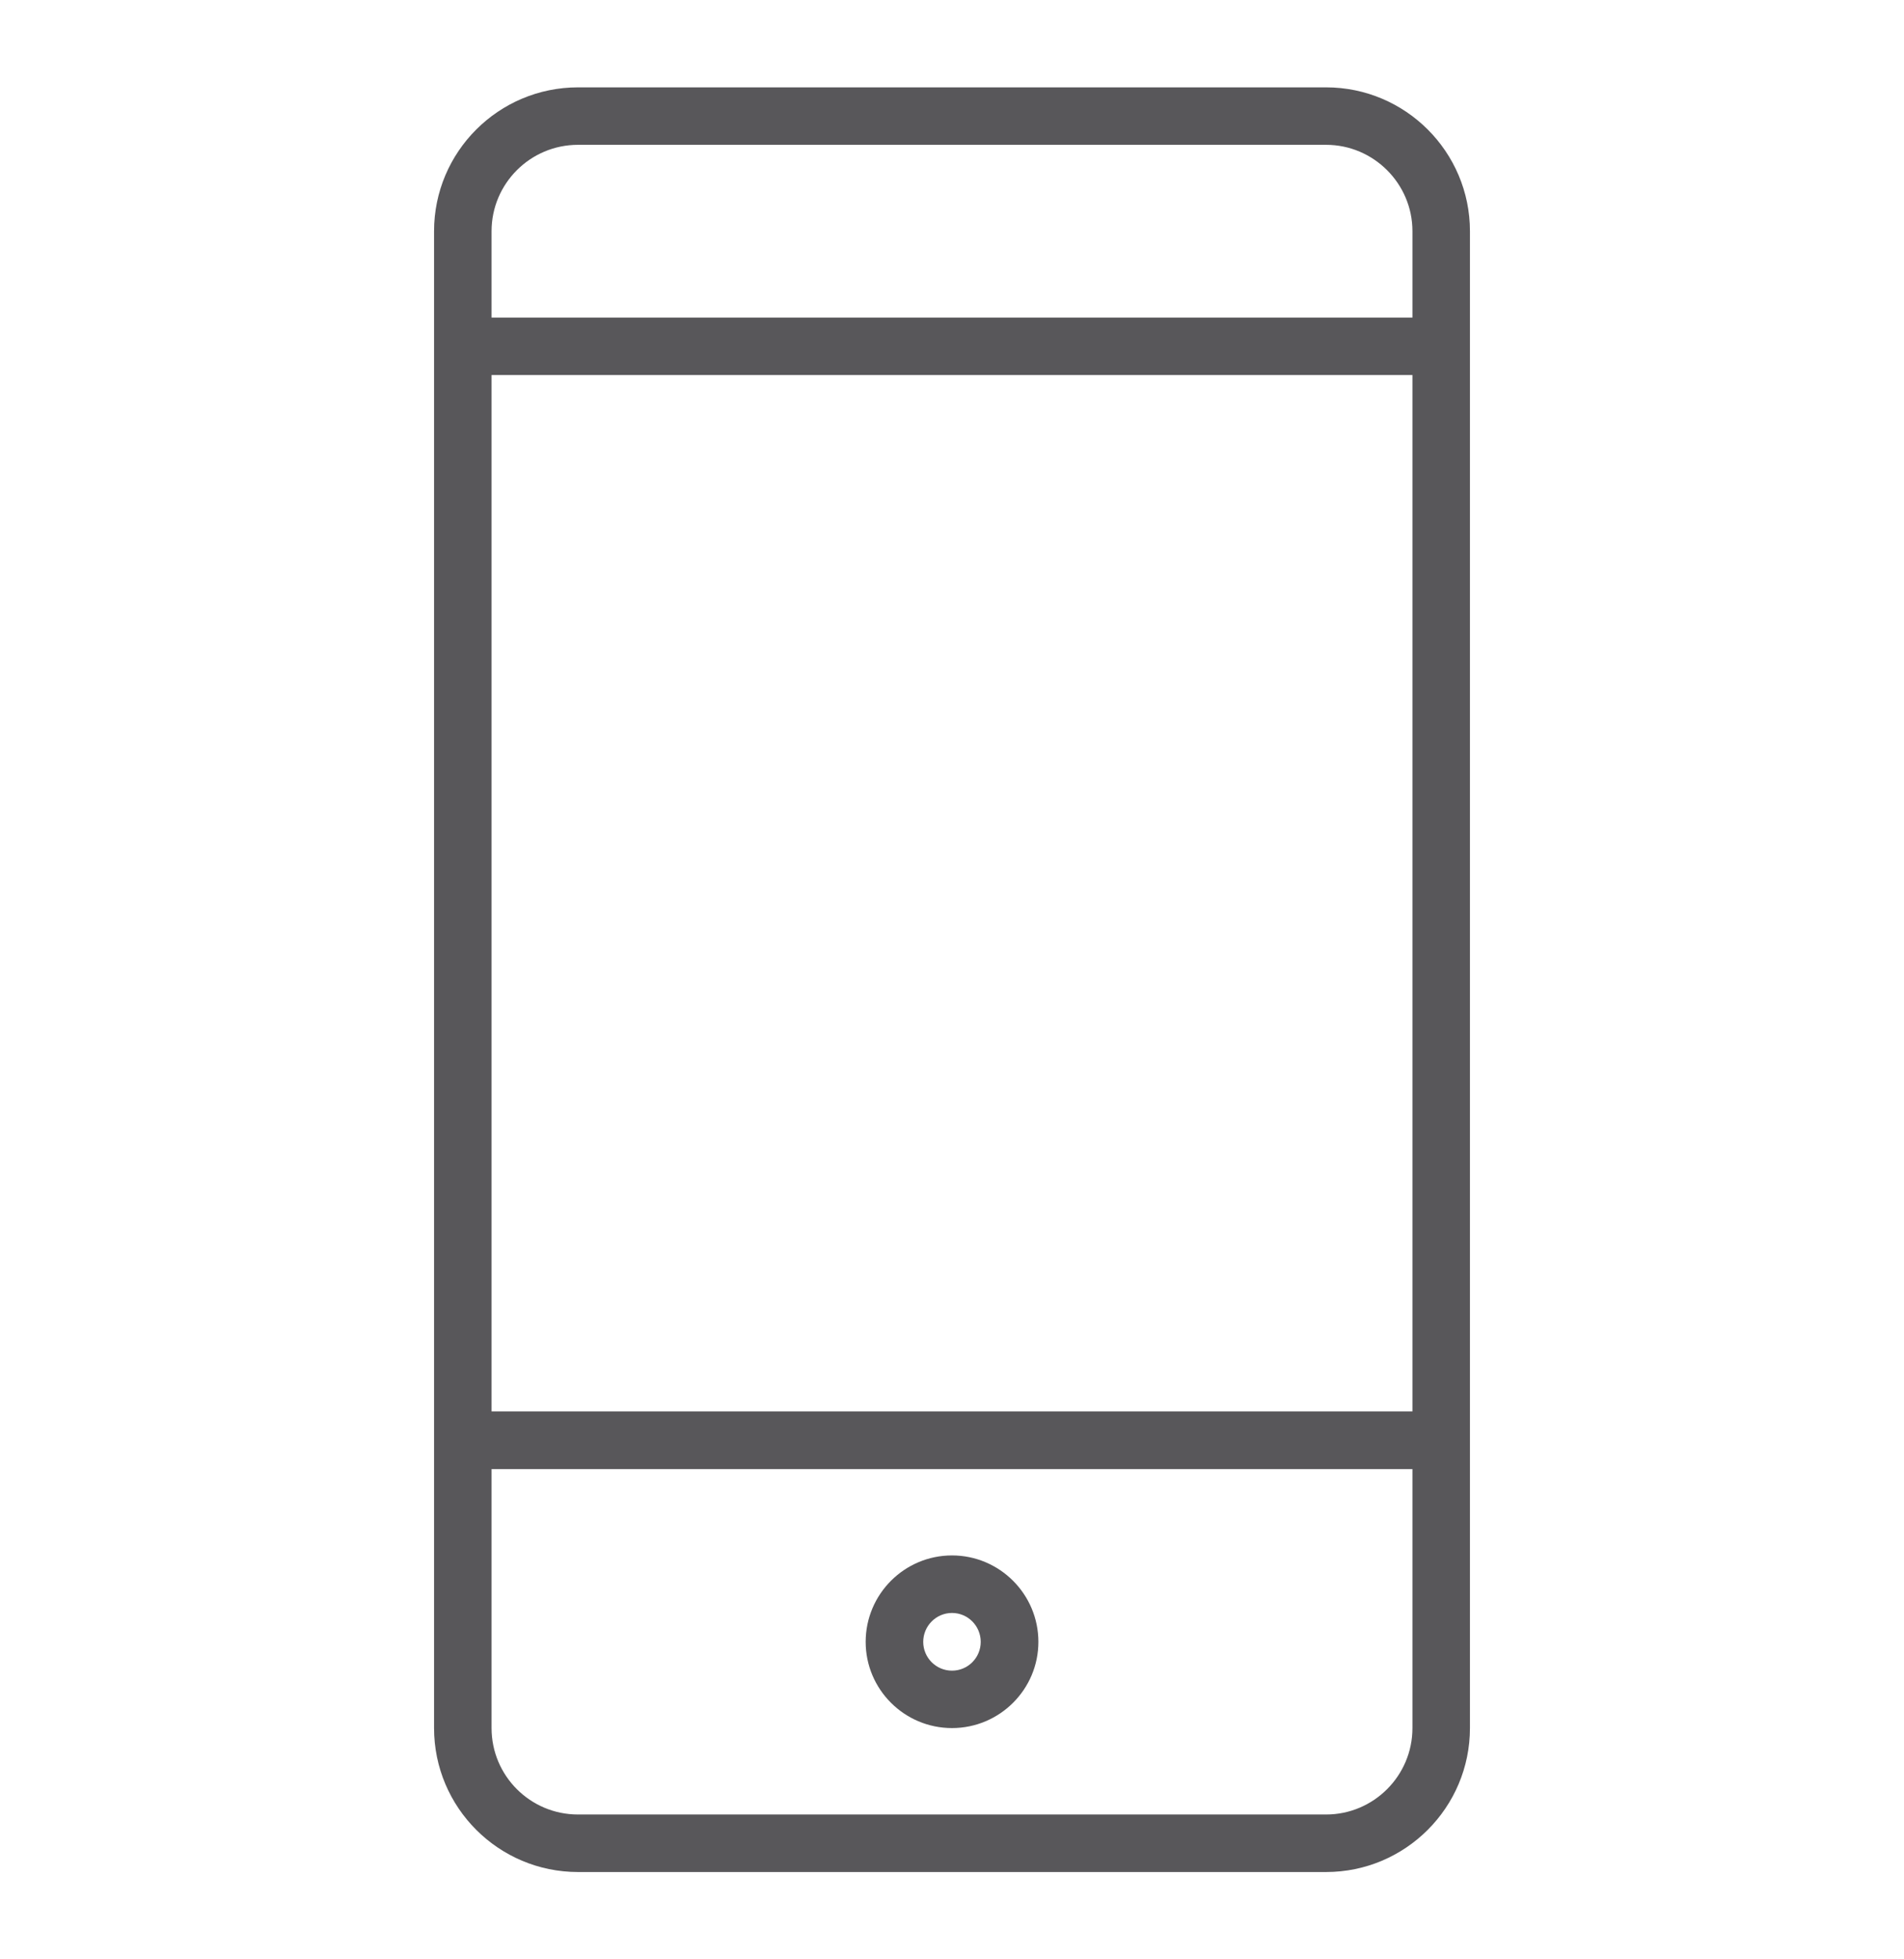 <?xml version="1.0" encoding="utf-8"?>
<!-- Generator: Adobe Illustrator 16.0.0, SVG Export Plug-In . SVG Version: 6.00 Build 0)  -->
<svg version="1.2" baseProfile="tiny" id="Ebene_1" xmlns="http://www.w3.org/2000/svg" xmlns:xlink="http://www.w3.org/1999/xlink"
	 x="0px" y="0px" width="35px" height="36px" viewBox="0 0 35 36" xml:space="preserve">
<g>
	<g>
		<path fill="#58575A" d="M26.492,26.993H8.509c-0.295,0-0.529-0.238-0.529-0.531c0-0.291,0.234-0.529,0.529-0.529h17.983
			c0.293,0,0.528,0.238,0.528,0.529C27.021,26.755,26.785,26.993,26.492,26.993z M26.492,6.891H8.509
			c-0.295,0-0.529-0.235-0.529-0.526c0-0.292,0.234-0.53,0.529-0.53h17.983c0.293,0,0.528,0.238,0.528,0.53
			C27.021,6.655,26.785,6.891,26.492,6.891z"/>
	</g>
	<g>
		<path fill="#58575A" d="M24.377,34.396H10.625c-1.459,0-2.646-1.184-2.646-2.645V4.248c0-1.459,1.187-2.643,2.646-2.643h13.752
			c1.456,0,2.644,1.184,2.644,2.643v27.503C27.021,33.212,25.833,34.396,24.377,34.396z M10.625,2.661
			c-0.878,0-1.589,0.713-1.589,1.587v27.503c0,0.877,0.711,1.588,1.589,1.588h13.752c0.873,0,1.587-0.711,1.587-1.588V4.248
			c0-0.874-0.714-1.587-1.587-1.587H10.625z"/>
	</g>
	<g>
		<path fill="#58575A" d="M17.5,31.751c-0.876,0-1.587-0.711-1.587-1.584c0-0.875,0.711-1.588,1.587-1.588s1.588,0.713,1.588,1.588
			C19.088,31.04,18.376,31.751,17.5,31.751z M17.5,29.636c-0.293,0-0.529,0.24-0.529,0.531s0.236,0.529,0.529,0.529
			c0.294,0,0.528-0.238,0.528-0.529S17.794,29.636,17.5,29.636z"/>
	</g>
	<g>
		<rect x="7.979" y="1.604" fill="none" width="19.041" height="32.791"/>
	</g>
</g>
</svg>
